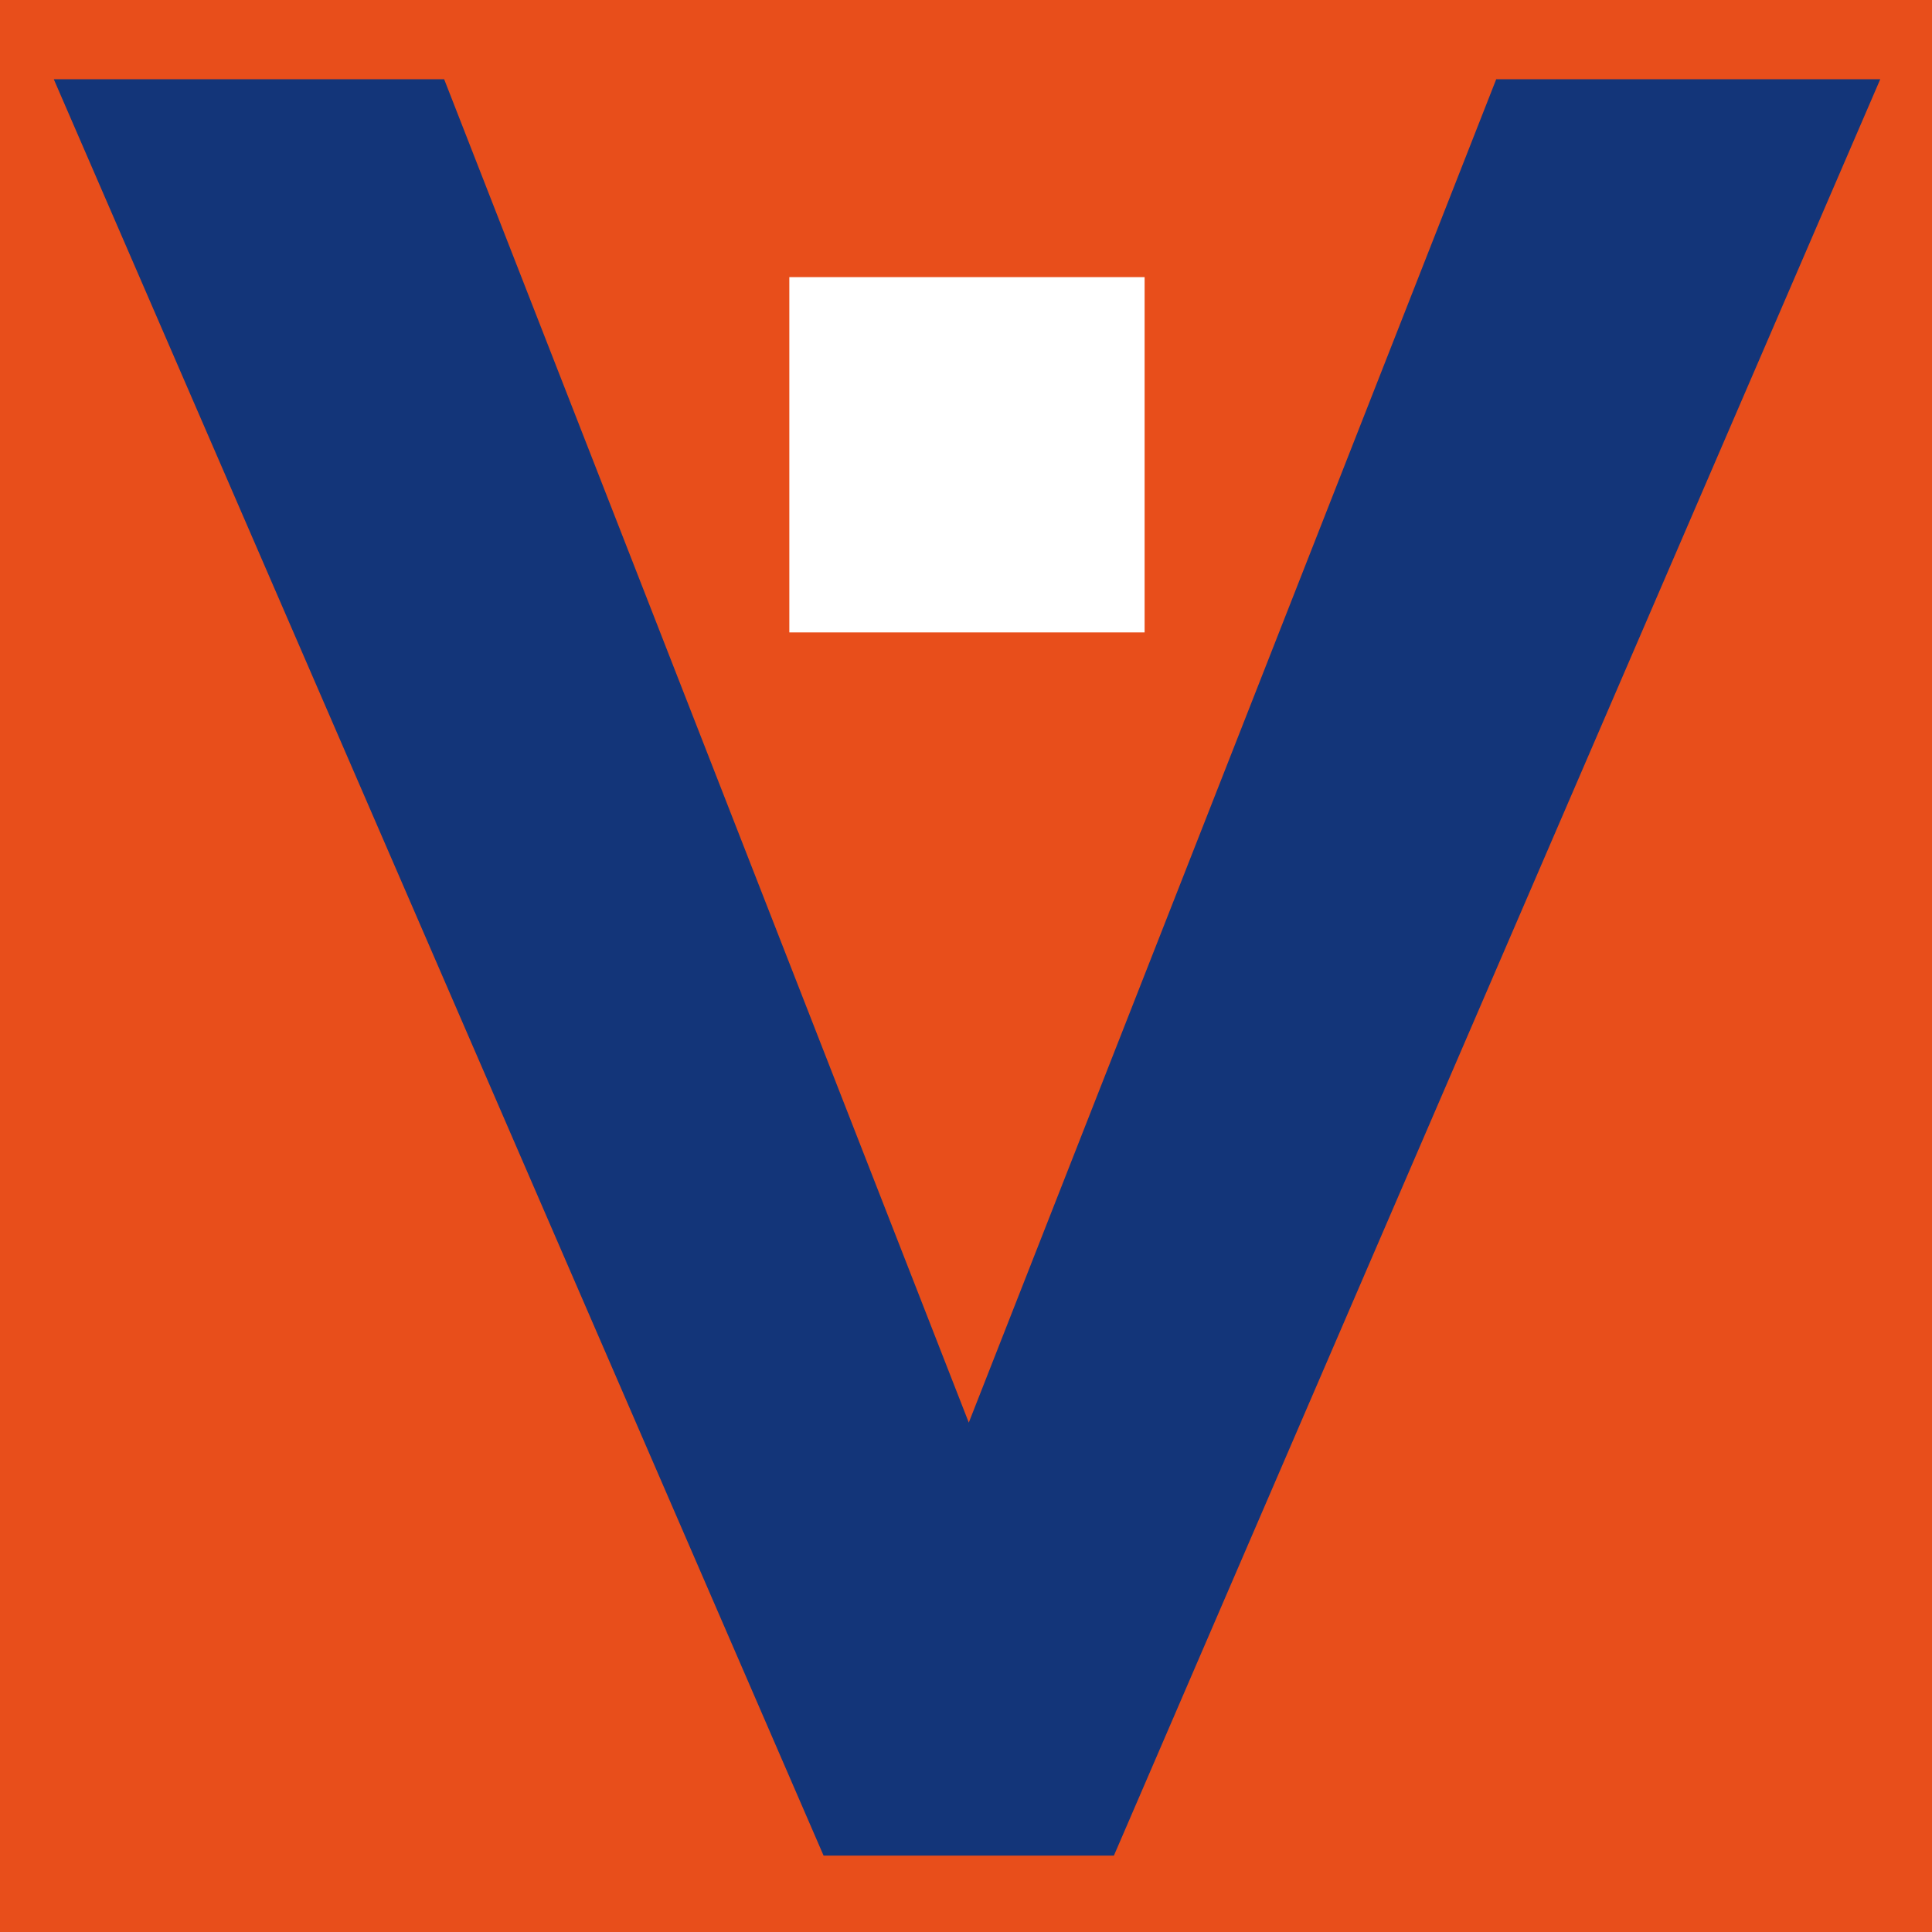 <?xml version="1.0" encoding="UTF-8"?>
<svg id="Ebene_1" xmlns="http://www.w3.org/2000/svg" version="1.1" viewBox="0 0 180 180">
  <!-- Generator: Adobe Illustrator 29.0.0, SVG Export Plug-In . SVG Version: 2.1.0 Build 186)  -->
  <defs>
    <style>
      .st0 {
        fill: #fff;
      }

      .st1 {
        fill: #133579;
      }

      .st2 {
        fill: #e84e1b;
      }
    </style>
  </defs>
  <rect class="st2" width="180" height="180"/>
  <polygon class="st1" points="41.38 7.38 90.26 132.54 139.4 7.38 175.18 7.38 103.78 172.88 76.73 172.88 5.01 7.38 41.38 7.38"/>
  <rect class="st0" x="73.54" y="25.82" width="33.1" height="33.1"/>
</svg>
